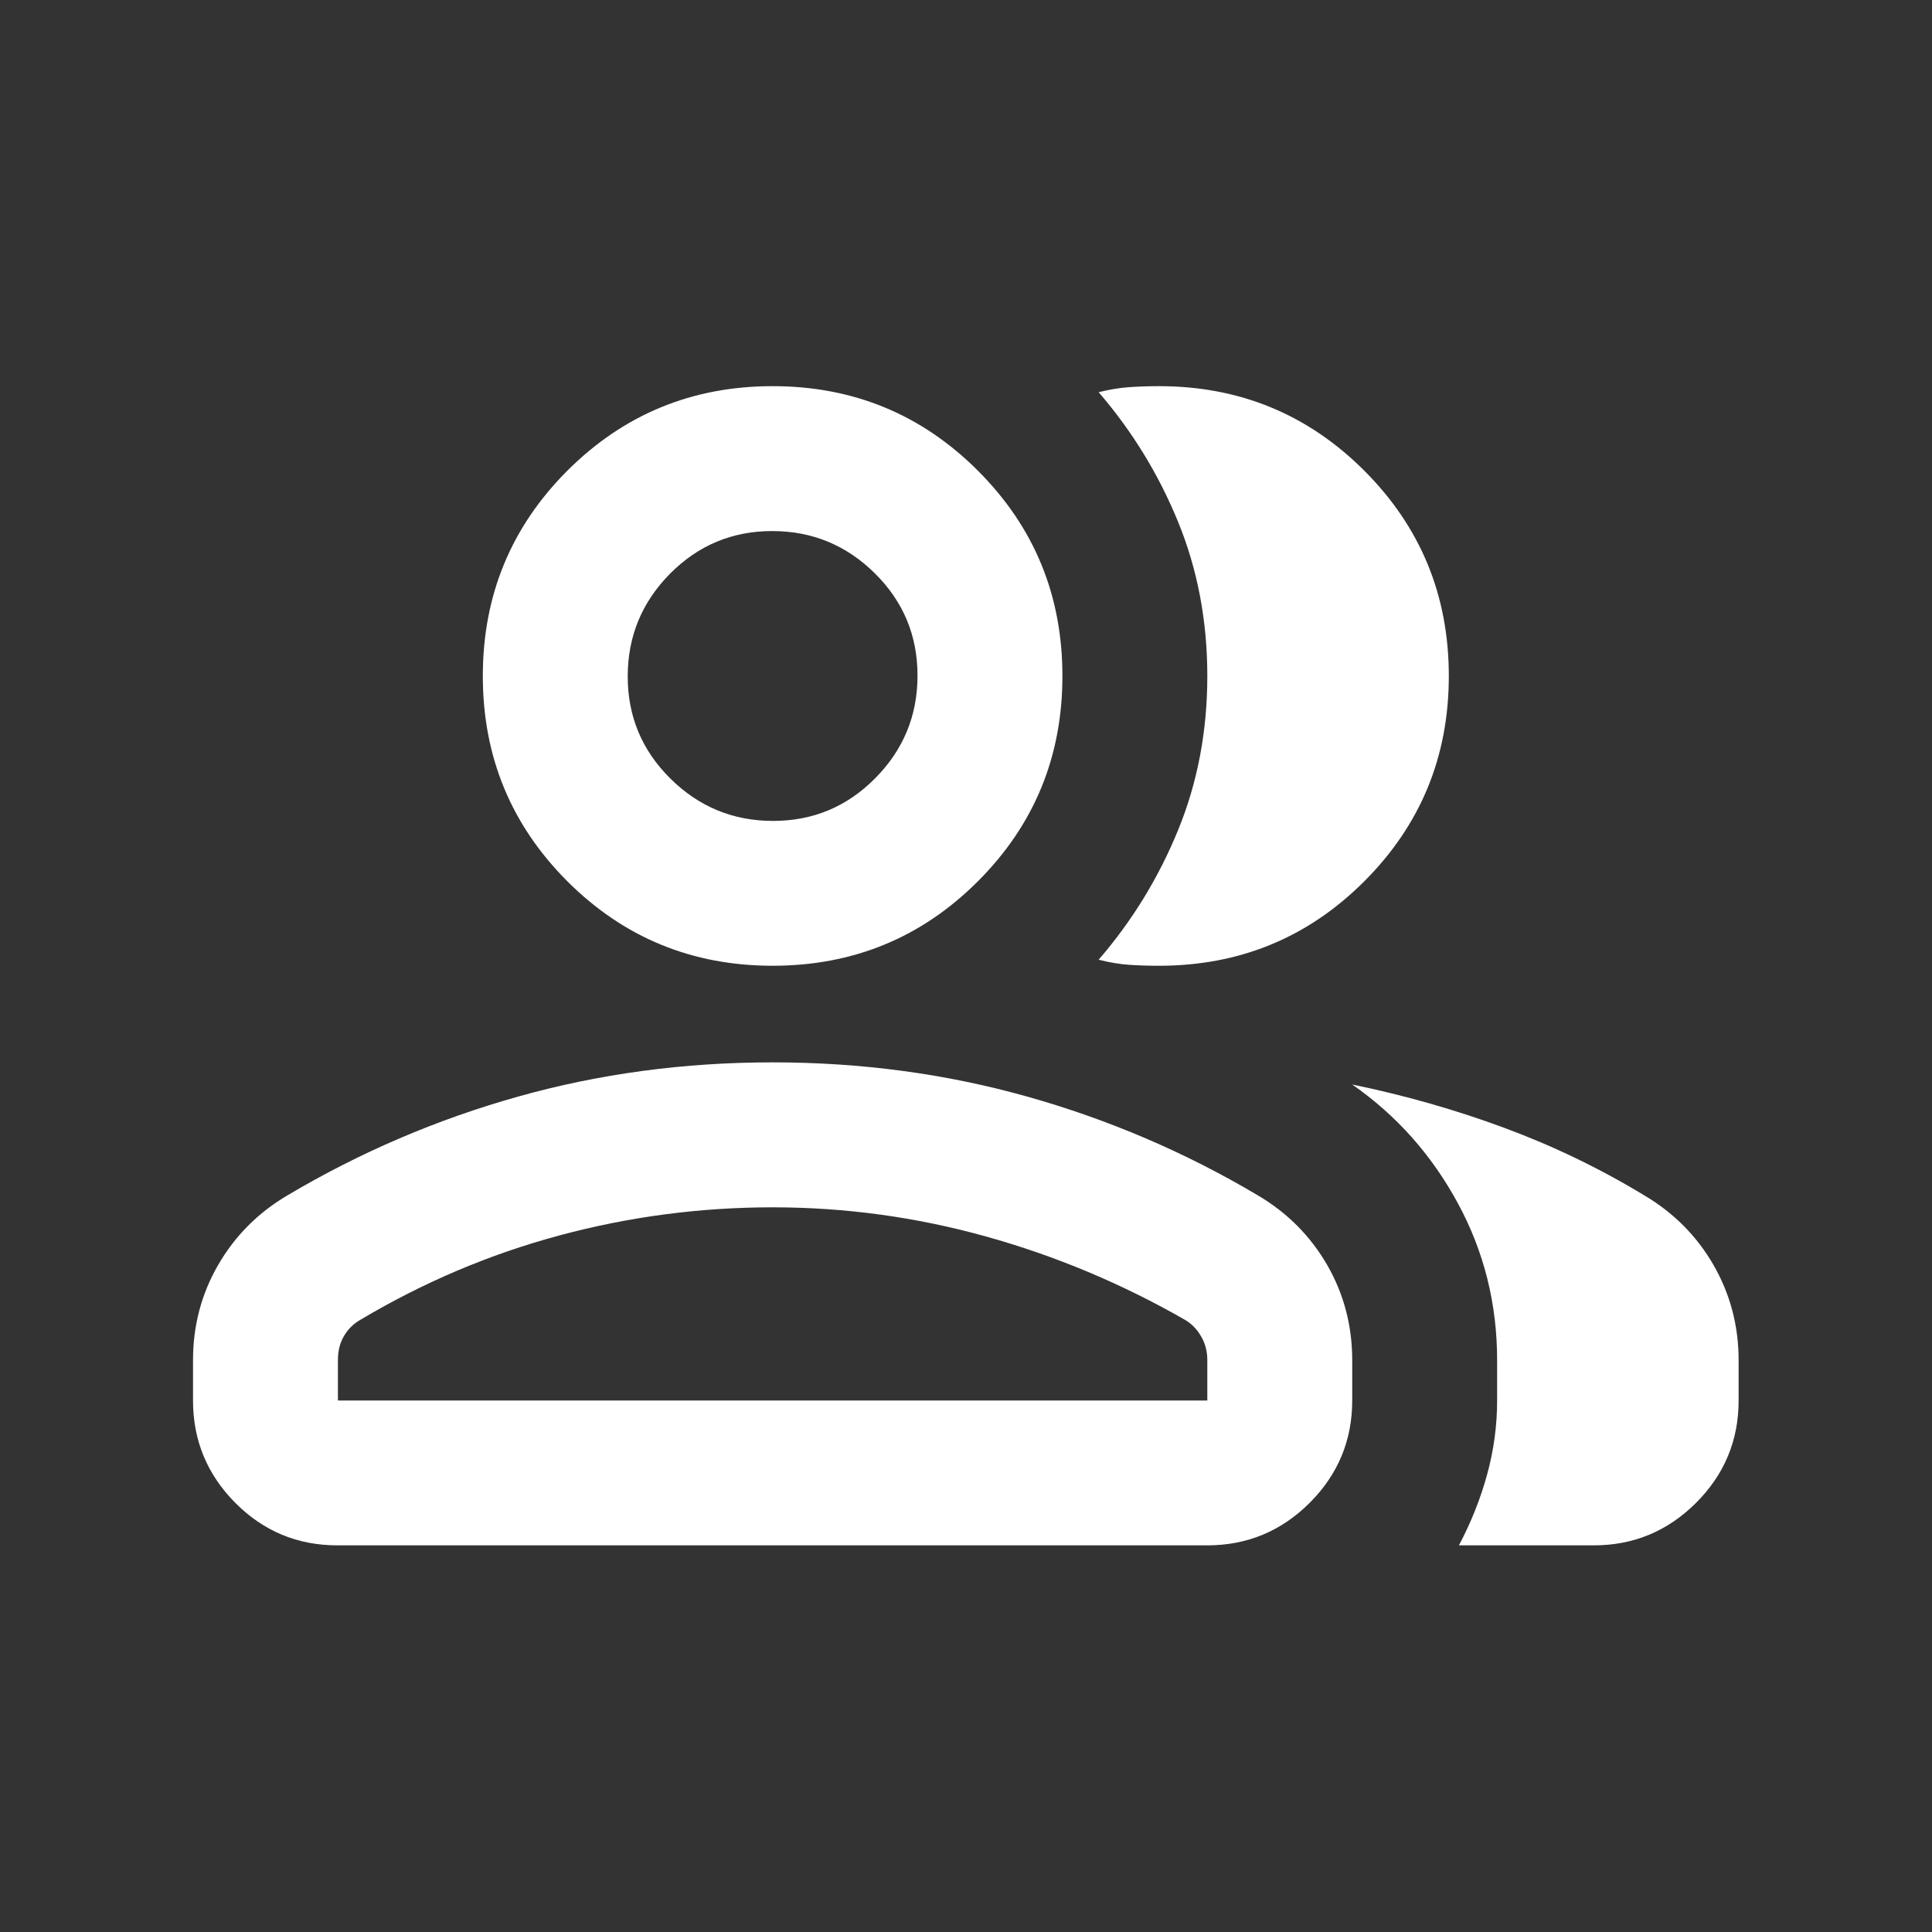 <svg xmlns="http://www.w3.org/2000/svg" width="32" height="32" viewBox="0 0 32 32" fill="none"><rect x="0" y="0" width="32" height="32" fill="#333333" stroke="none"/><mask id="mask0_19313_129664" style="mask-type:alpha" maskUnits="userSpaceOnUse" x="0" y="0" width="32" height="32"><rect width="32" height="32" fill="#D9D9D9"></rect></mask><g mask="url(#mask0_19313_129664)"><path d="M3.197 22.53C3.197 21.957 3.336 21.43 3.614 20.95C3.892 20.47 4.275 20.085 4.764 19.797C5.964 19.085 7.236 18.541 8.581 18.163C9.925 17.785 11.331 17.596 12.797 17.596C14.264 17.596 15.669 17.785 17.014 18.163C18.358 18.541 19.631 19.085 20.831 19.797C21.32 20.085 21.703 20.47 21.981 20.95C22.258 21.43 22.397 21.957 22.397 22.53V23.197C22.397 23.857 22.162 24.422 21.692 24.892C21.222 25.361 20.656 25.596 19.996 25.596H5.588C4.927 25.596 4.364 25.361 3.897 24.892C3.431 24.422 3.197 23.857 3.197 23.197V22.53ZM26.397 25.596H24.164C24.364 25.219 24.52 24.828 24.631 24.424C24.742 24.02 24.797 23.61 24.797 23.197V22.53C24.797 21.596 24.581 20.73 24.147 19.93C23.714 19.13 23.131 18.474 22.397 17.963C23.264 18.141 24.103 18.38 24.914 18.68C25.725 18.98 26.497 19.352 27.231 19.797C27.72 20.085 28.103 20.471 28.381 20.952C28.658 21.434 28.797 21.96 28.797 22.53V23.197C28.797 23.857 28.562 24.422 28.092 24.892C27.622 25.361 27.057 25.596 26.397 25.596ZM12.797 15.996C11.464 15.996 10.331 15.53 9.397 14.597C8.464 13.663 7.997 12.53 7.997 11.197C7.997 9.863 8.464 8.73 9.397 7.796C10.331 6.863 11.464 6.396 12.797 6.396C14.131 6.396 15.264 6.863 16.197 7.796C17.131 8.73 17.597 9.863 17.597 11.197C17.597 12.53 17.131 13.663 16.197 14.597C15.264 15.53 14.131 15.996 12.797 15.996ZM23.997 11.197C23.997 12.53 23.531 13.663 22.597 14.597C21.664 15.53 20.531 15.996 19.197 15.996C19.02 15.996 18.853 15.991 18.697 15.98C18.542 15.969 18.375 15.941 18.197 15.896C18.753 15.252 19.192 14.535 19.514 13.746C19.836 12.958 19.997 12.108 19.997 11.197C19.997 10.285 19.836 9.435 19.514 8.646C19.192 7.858 18.753 7.141 18.197 6.496C18.375 6.452 18.542 6.424 18.697 6.413C18.853 6.402 19.02 6.396 19.197 6.396C20.531 6.396 21.664 6.863 22.597 7.796C23.531 8.73 23.997 9.863 23.997 11.197ZM5.597 23.197H19.997V22.53C19.997 22.386 19.964 22.255 19.896 22.138C19.829 22.02 19.741 21.928 19.631 21.863C18.586 21.263 17.486 20.802 16.331 20.48C15.175 20.158 13.997 19.997 12.797 19.997C11.597 19.997 10.419 20.152 9.264 20.463C8.108 20.774 7.008 21.241 5.964 21.863C5.854 21.926 5.765 22.014 5.698 22.127C5.631 22.24 5.597 22.373 5.597 22.527V23.197ZM12.804 13.597C13.466 13.597 14.031 13.361 14.497 12.889C14.964 12.418 15.197 11.851 15.197 11.19C15.197 10.527 14.962 9.963 14.49 9.496C14.019 9.03 13.452 8.796 12.79 8.796C12.128 8.796 11.564 9.032 11.097 9.503C10.631 9.975 10.397 10.541 10.397 11.204C10.397 11.866 10.633 12.43 11.104 12.896C11.576 13.363 12.142 13.597 12.804 13.597Z" fill="white"></path></g></svg>